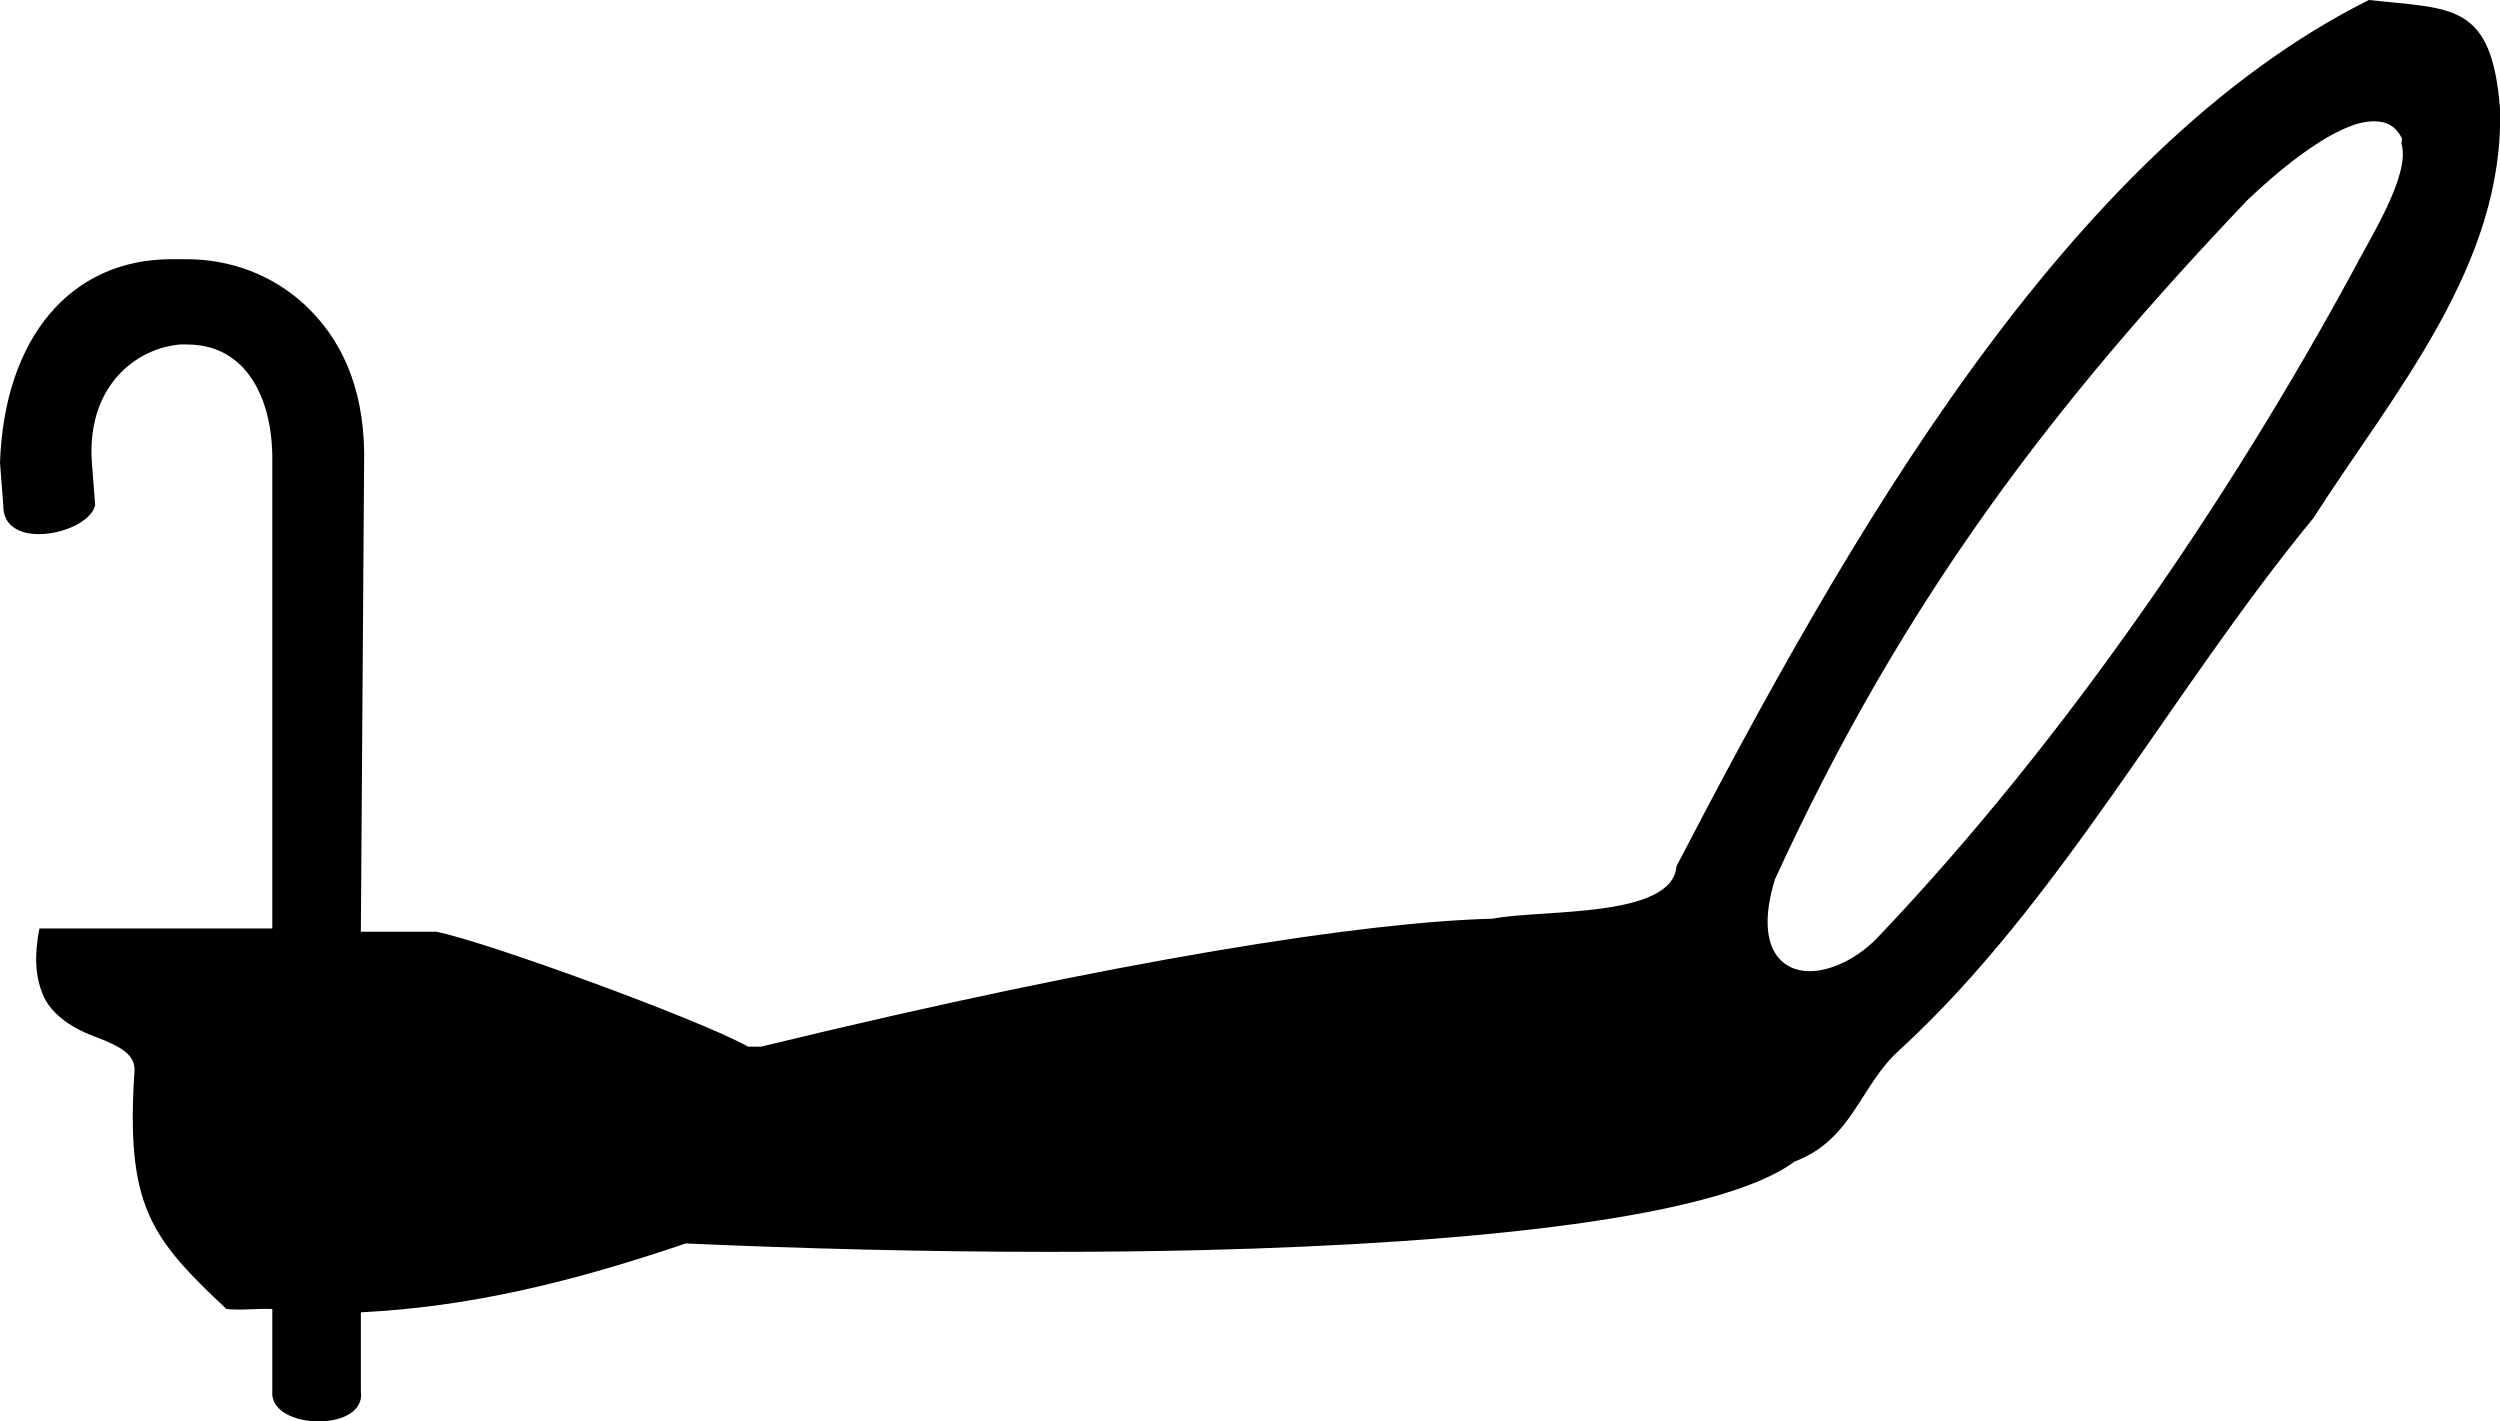 <?xml version='1.0' encoding ='UTF-8' standalone='yes'?>
<svg width='18.151' height='10.32' xmlns='http://www.w3.org/2000/svg' xmlns:xlink='http://www.w3.org/1999/xlink' xmlns:inkscape='http://www.inkscape.org/namespaces/inkscape'>
<path style='fill:#000000; stroke:none' d=' M 17.224 0.881  C 17.227 0.881 17.233 0.881 17.238 0.881  C 17.241 0.881 17.244 0.881 17.246 0.881  C 17.329 0.883 17.391 0.914 17.437 1  C 17.443 1.011 17.433 1.035 17.437 1.048  C 17.5 1.277 17.2 1.741 17.079 1.977  C 16.184 3.625 14.985 5.383 13.649 6.789  C 13.495 6.957 13.301 7.047 13.149 7.051  C 13.146 7.051 13.142 7.051 13.139 7.051  C 12.911 7.051 12.743 6.852 12.887 6.384  C 13.824 4.338 14.927 2.914 16.317 1.453  C 16.59 1.193 16.974 0.888 17.222 0.881  C 17.223 0.881 17.223 0.881 17.224 0.881  Z  M 17.199 0  C 14.991 1.105 13.399 3.931 12.172 6.289  C 12.144 6.671 11.178 6.601 10.838 6.67  C 9.92 6.693 8.146 6.962 5.526 7.599  L 5.455 7.599  C 5.454 7.598 5.453 7.598 5.451 7.598  C 5.447 7.598 5.44 7.6 5.435 7.6  C 5.433 7.6 5.432 7.599 5.431 7.599  C 5.081 7.402 3.52 6.833 3.168 6.765  L 2.62 6.765  L 2.644 3.287  C 2.638 2.799 2.471 2.454 2.215 2.215  C 1.98 1.995 1.67 1.882 1.358 1.882  C 1.358 1.882 1.358 1.882 1.358 1.882  C 1.333 1.882 1.305 1.882 1.278 1.882  C 1.264 1.882 1.251 1.882 1.239 1.882  C 0.517 1.884 0.032 2.447 0 3.359  L 0.024 3.668  C 0.021 3.819 0.142 3.878 0.282 3.878  C 0.458 3.878 0.663 3.786 0.691 3.668  L 0.667 3.359  C 0.628 2.803 0.988 2.527 1.31 2.501  C 1.316 2.501 1.321 2.501 1.326 2.501  C 1.337 2.501 1.346 2.501 1.358 2.501  C 1.495 2.501 1.629 2.541 1.739 2.644  C 1.871 2.767 1.973 2.99 1.977 3.311  L 1.977 6.741  L 0.286 6.741  C 0.248 6.936 0.256 7.087 0.31 7.218  C 0.363 7.349 0.496 7.455 0.691 7.527  C 0.885 7.6 0.976 7.659 0.977 7.766  C 0.91 8.763 1.097 8.988 1.644 9.504  C 1.674 9.507 1.704 9.508 1.733 9.508  C 1.799 9.508 1.863 9.503 1.928 9.503  C 1.944 9.503 1.961 9.504 1.977 9.504  L 1.977 10.1  C 1.964 10.244 2.141 10.32 2.313 10.32  C 2.48 10.32 2.642 10.249 2.62 10.1  L 2.62 9.528  C 3.407 9.489 4.148 9.31 4.979 9.028  C 5.814 9.065 6.721 9.089 7.622 9.089  C 7.999 9.089 8.374 9.085 8.742 9.076  C 10.732 9.026 12.486 8.837 13.03 8.433  C 13.453 8.273 13.505 7.877 13.792 7.623  C 14.954 6.557 15.759 5.023 16.794 3.764  C 17.38 2.852 18.186 1.922 18.151 0.786  C 18.089 0.015 17.804 0.067 17.199 0  Z '/></svg>
